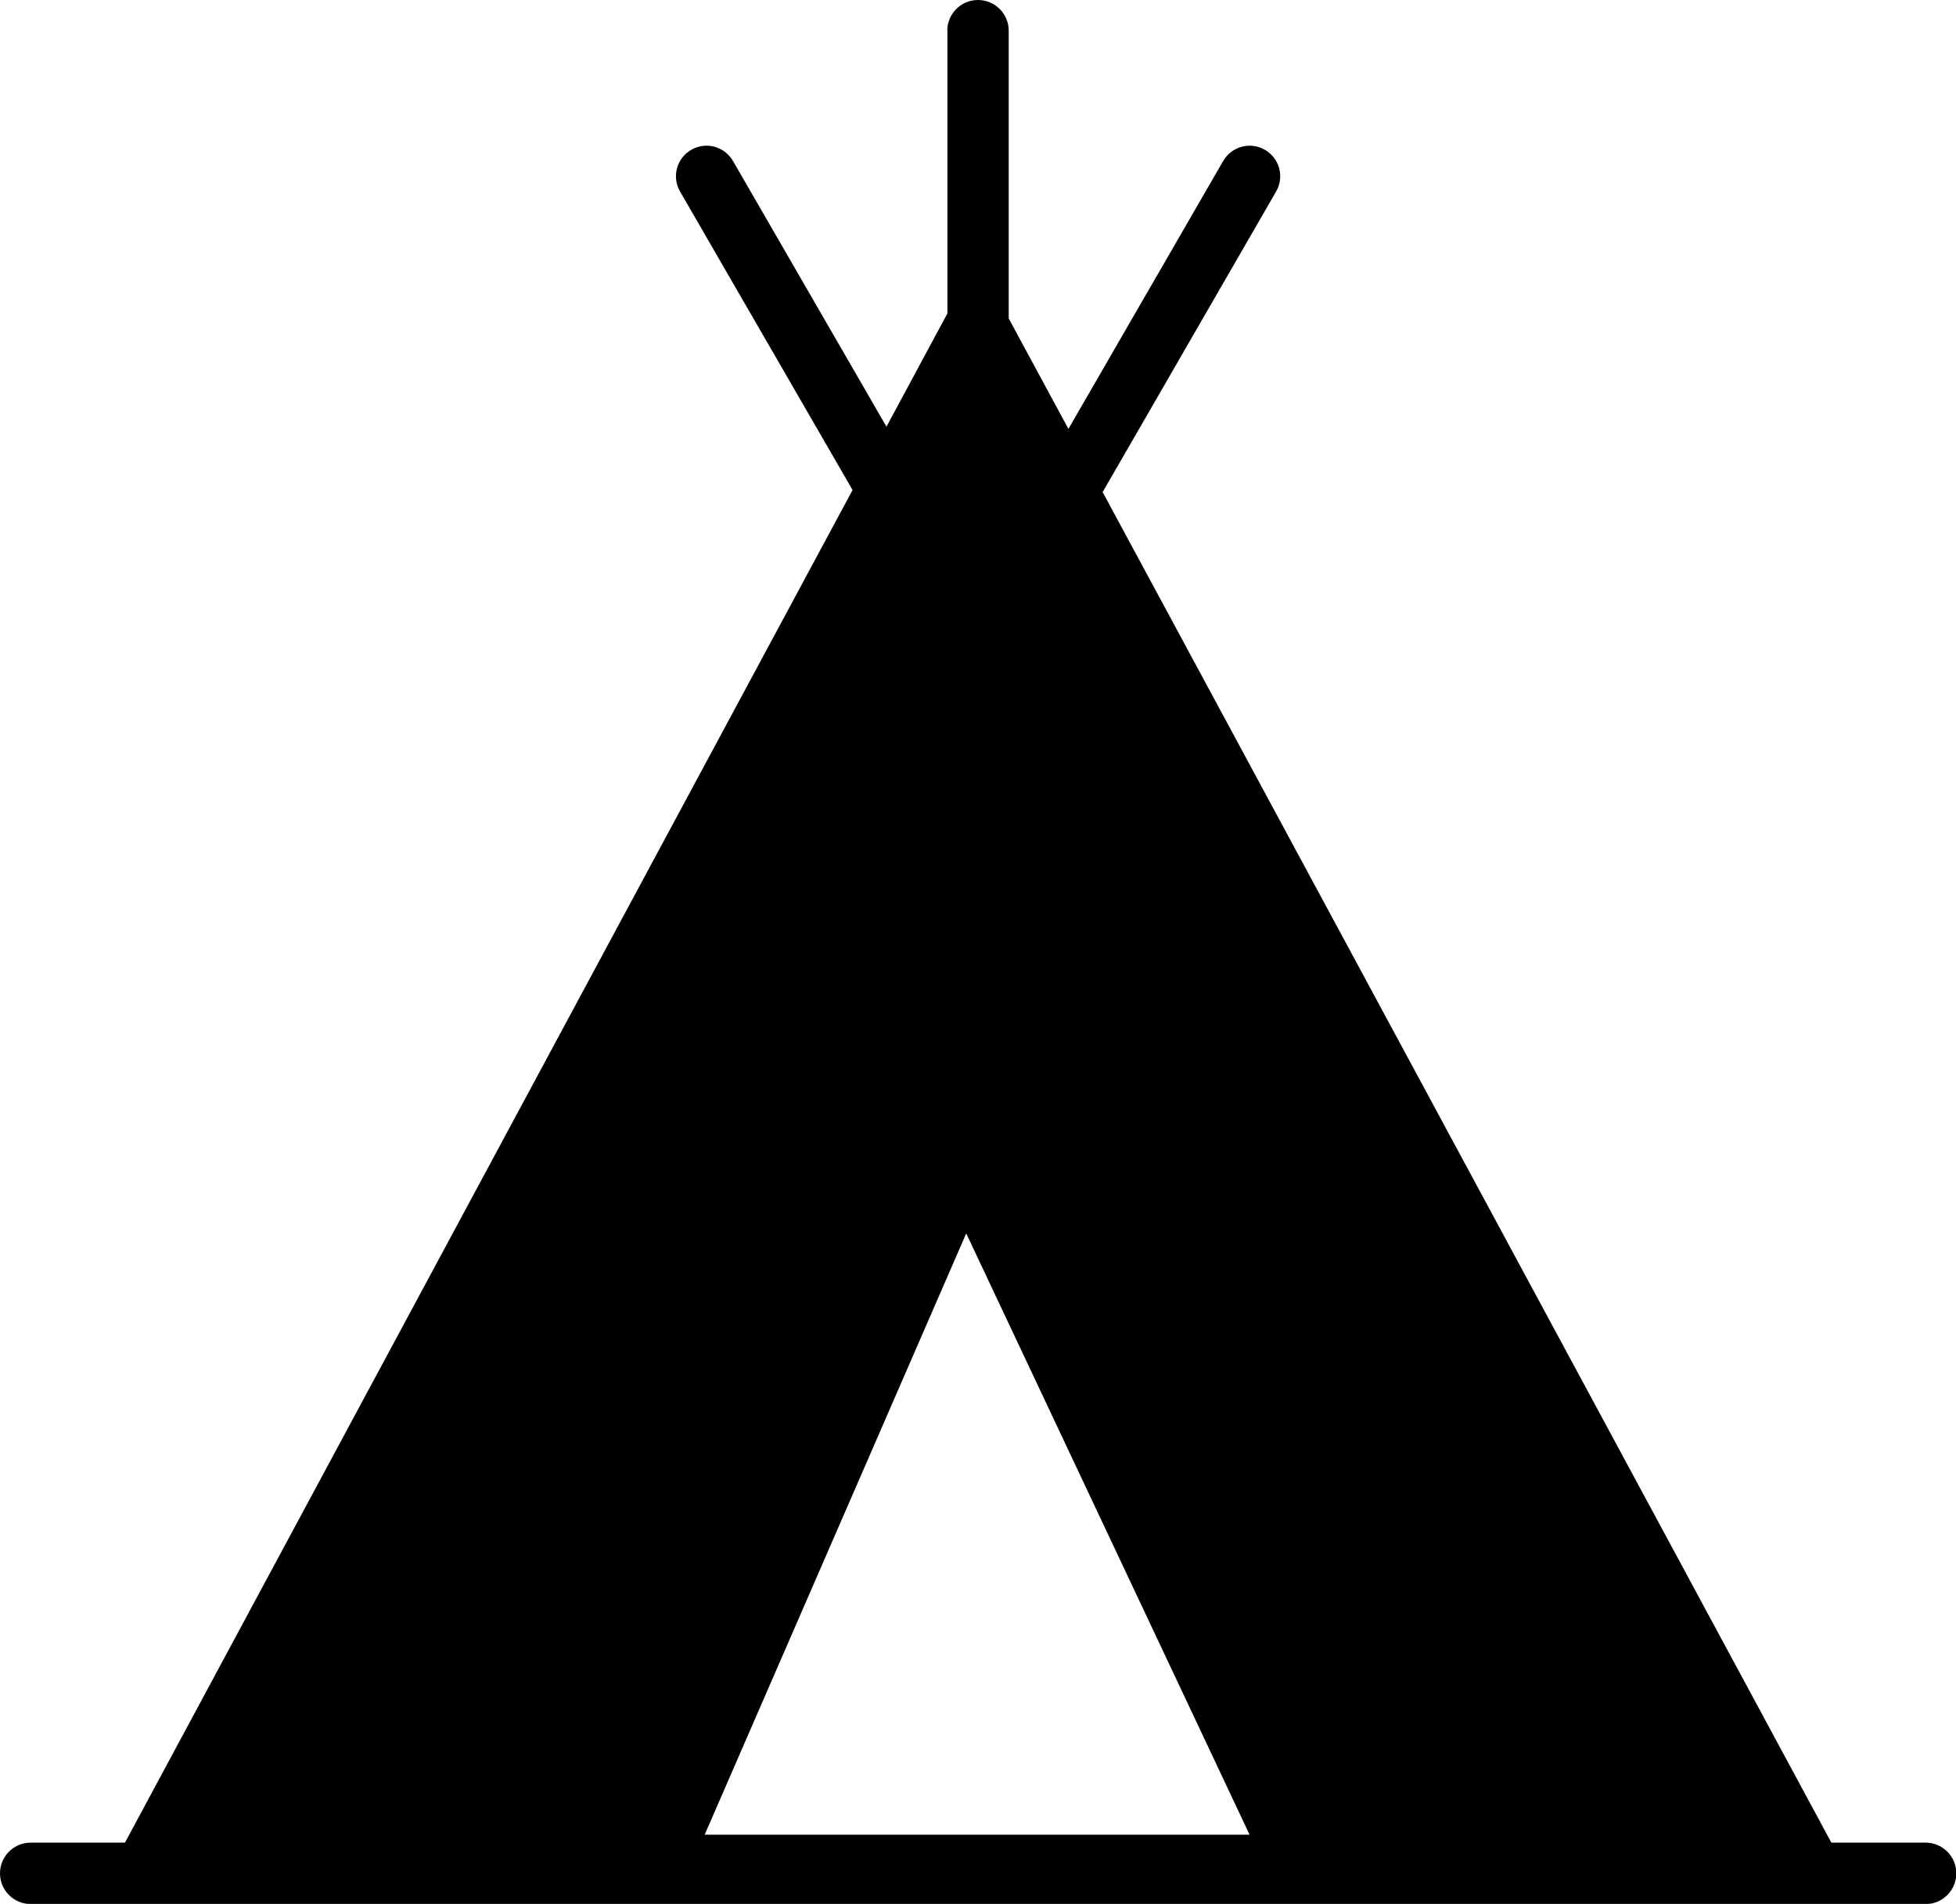 <?xml version="1.0" encoding="utf-8"?><svg version="1.1" id="Layer_1" xmlns="http://www.w3.org/2000/svg" xmlns:xlink="http://www.w3.org/1999/xlink" x="0px" y="0px" viewBox="0 0 122.88 119.63" style="enable-background:new 0 0 122.88 119.63" xml:space="preserve"><g><path d="M44.27,115.28H78.5L60.7,77.5L44.27,115.28L44.27,115.28z M59.51,1.93c0-1.06,0.86-1.93,1.93-1.93 c1.06,0,1.93,0.86,1.93,1.93v18.08l3.75,6.94l9.72-16.83c0.53-0.92,1.7-1.24,2.62-0.71c0.92,0.53,1.24,1.7,0.71,2.62l-10.9,18.89 l45.78,84.86h5.92c1.06,0,1.93,0.86,1.93,1.93c0,1.06-0.86,1.93-1.93,1.93H1.93c-1.06,0-1.93-0.86-1.93-1.93 c0-1.06,0.86-1.93,1.93-1.93h5.92l45.71-84.99L42.72,12.03c-0.53-0.92-0.21-2.09,0.71-2.62s2.09-0.21,2.62,0.71l9.64,16.69 l3.83-7.12V1.93L59.51,1.93z"/></g></svg>
